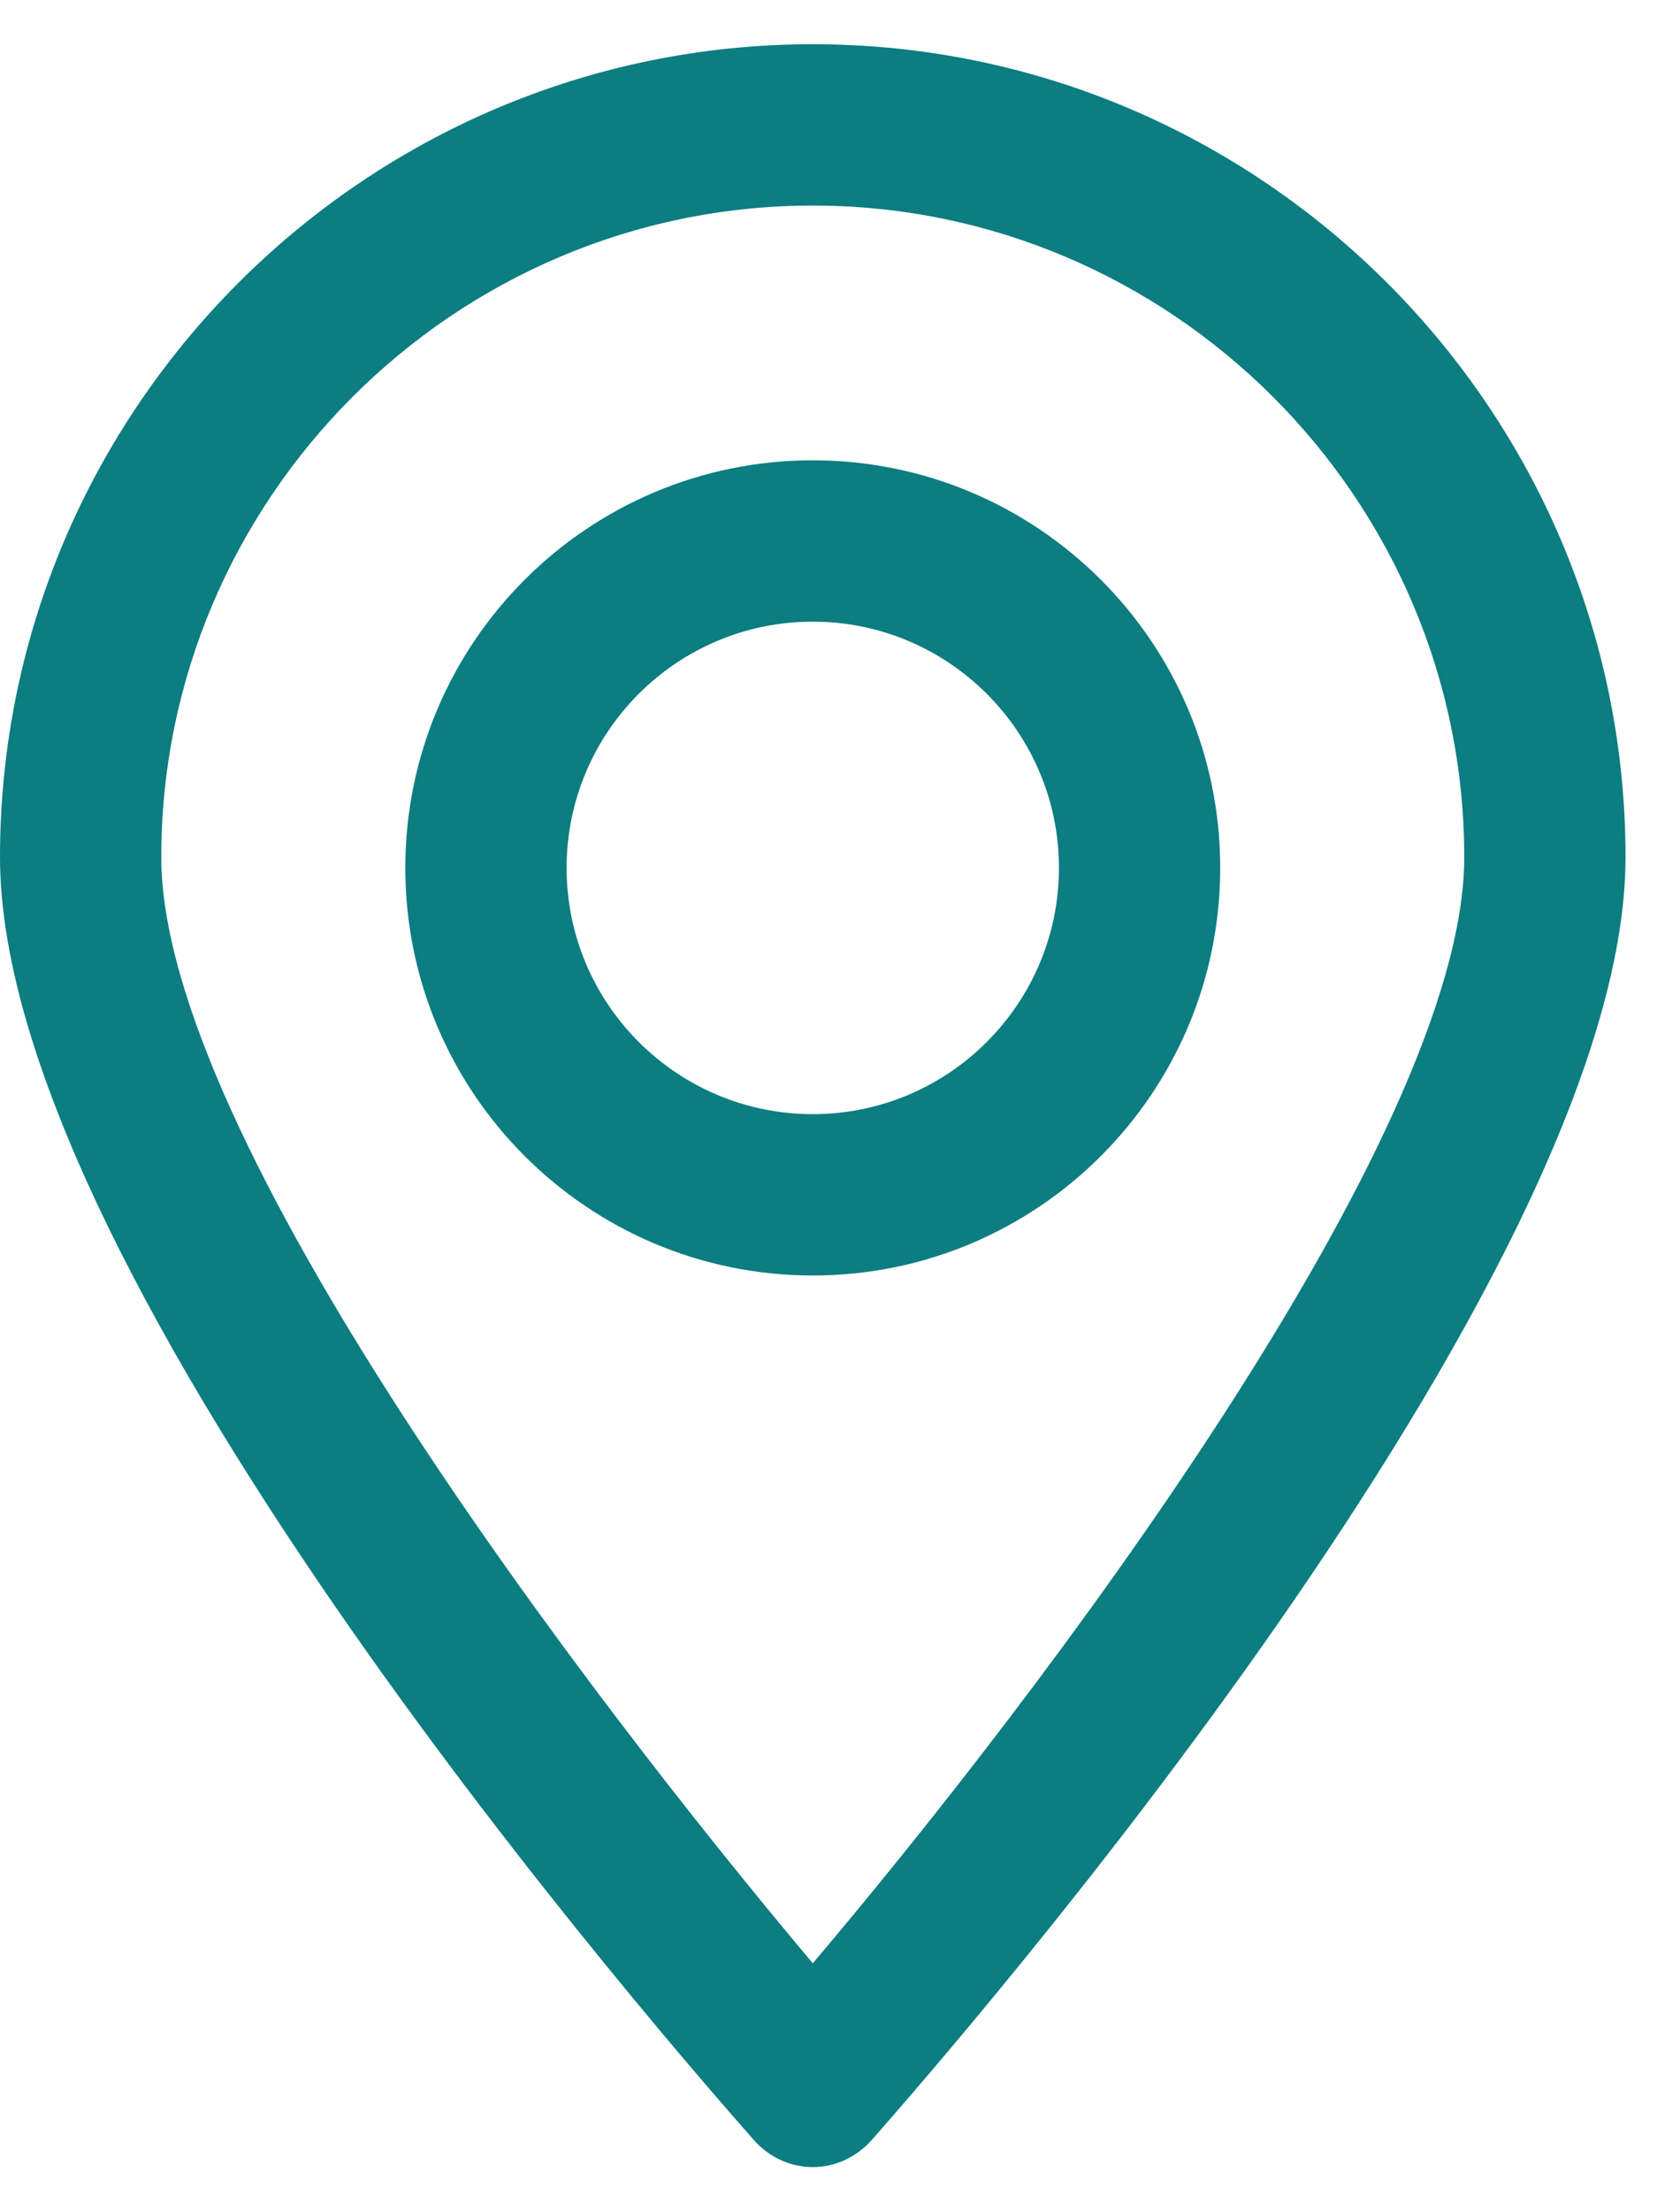 <svg width="19" height="25" viewBox="0 0 19 25" fill="none" xmlns="http://www.w3.org/2000/svg">
<path d="M9.192 24.5C8.928 24.5 8.688 24.38 8.52 24.188C7.656 23.204 0 14.492 0 9.692C0 4.628 4.128 0.5 9.192 0.5C14.256 0.5 18.384 4.628 18.384 9.692C18.384 14.468 10.728 23.204 9.864 24.188C9.696 24.38 9.456 24.5 9.192 24.5ZM9.192 2.324C5.136 2.324 1.824 5.636 1.824 9.692C1.824 12.86 6.648 19.172 9.192 22.196C11.736 19.196 16.56 12.86 16.56 9.692C16.56 5.636 13.248 2.324 9.192 2.324Z" fill="#0C7D81"/>
<path d="M9.192 14.42C6.648 14.42 4.584 12.356 4.584 9.812C4.584 7.268 6.648 5.204 9.192 5.204C11.736 5.204 13.8 7.268 13.8 9.812C13.8 12.356 11.736 14.42 9.192 14.42ZM9.192 7.028C7.656 7.028 6.408 8.276 6.408 9.812C6.408 11.348 7.656 12.596 9.192 12.596C10.728 12.596 11.976 11.348 11.976 9.812C11.976 8.276 10.728 7.028 9.192 7.028Z" fill="#0C7D81"/>
</svg>
